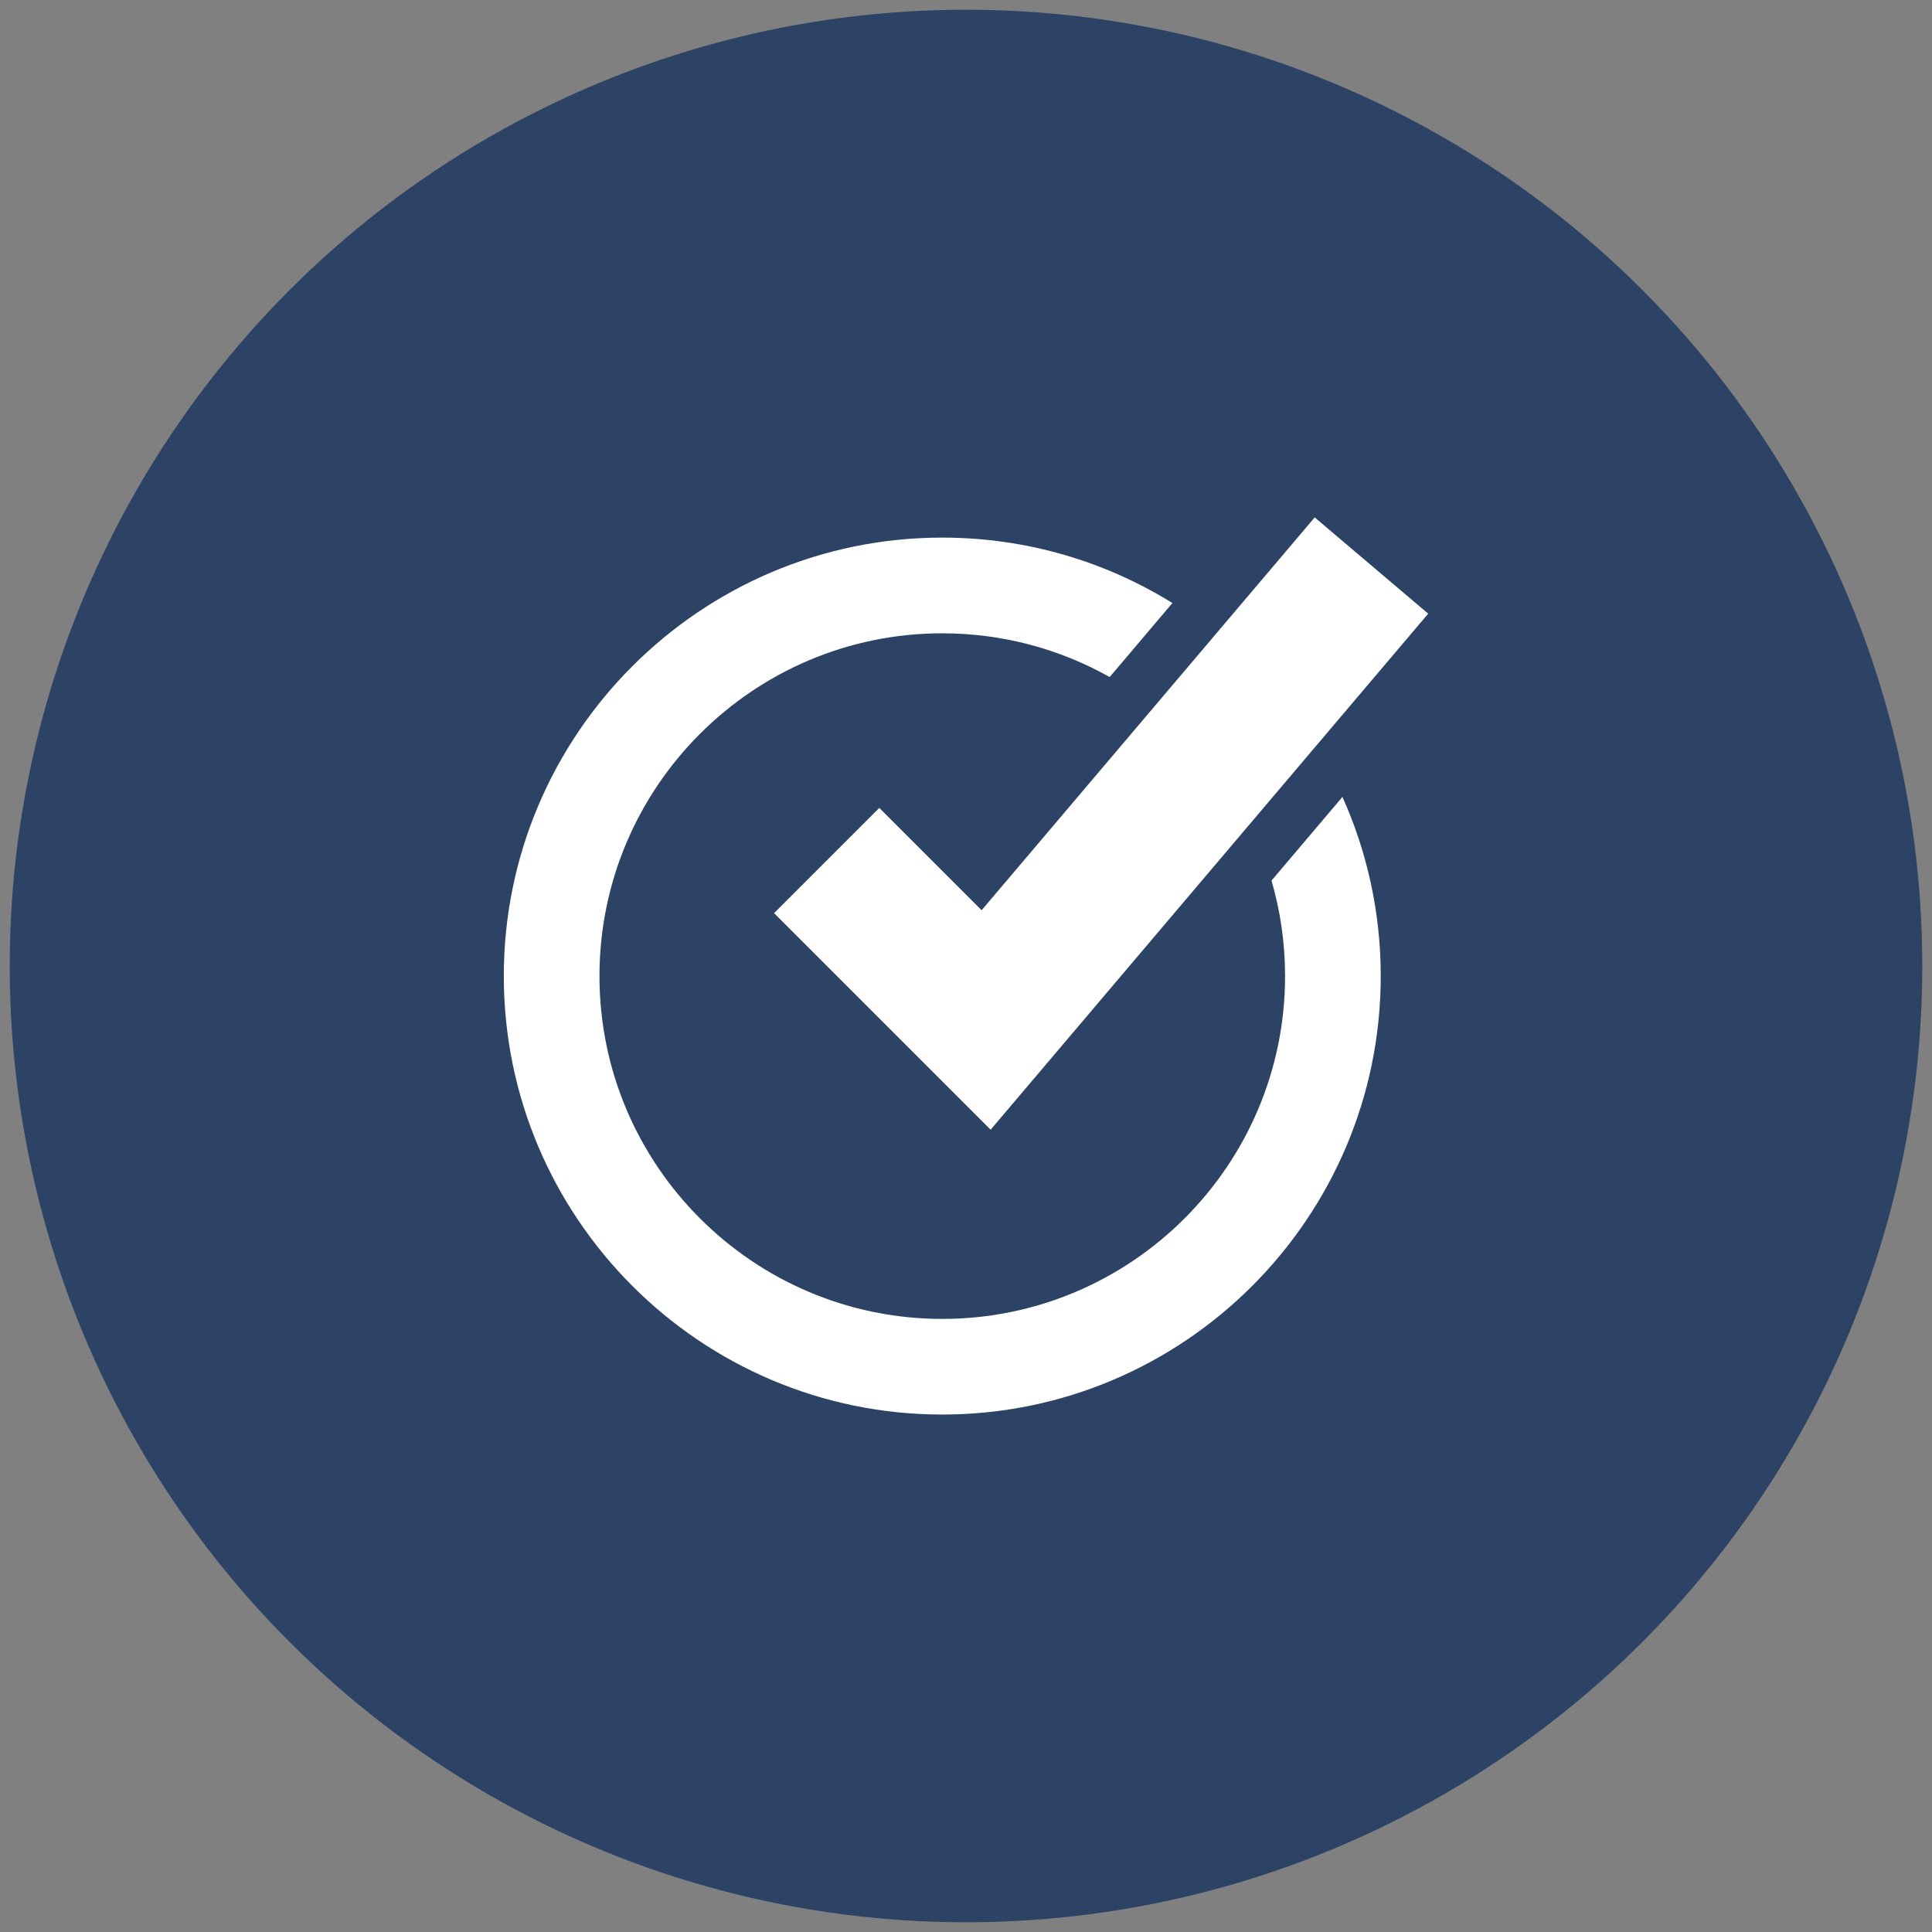 <?xml version="1.0" encoding="UTF-8"?><svg id="uuid-eb3f6792-f345-4e02-9a49-4ba85fa2de81" xmlns="http://www.w3.org/2000/svg" width="600" height="600" viewBox="0 0 600 600"><rect x="0" y="0" width="600" height="600" fill="#808080" stroke="none"/><circle cx="300" cy="300" r="296.98" style="fill:#2c4366;"/><path d="M416.9,247.5l-22.02,25.98c2.74,9.41,4.21,19.36,4.21,29.66,0,58.71-47.75,106.46-106.46,106.46s-106.46-47.75-106.46-106.46,47.75-106.46,106.46-106.46c18.87,0,36.61,4.94,51.99,13.58l19.48-22.98c-20.78-12.89-45.27-20.32-71.47-20.32-75.08,0-136.17,61.09-136.17,136.17s61.09,136.17,136.17,136.17,136.17-61.09,136.17-136.17c0-19.81-4.26-38.66-11.9-55.64Z" style="fill:#fff;"/><polygon points="307.65 350.84 240.39 283.58 273.07 250.9 304.85 282.68 408.29 160.69 443.54 190.58 307.65 350.84" style="fill:#fff;"/></svg>